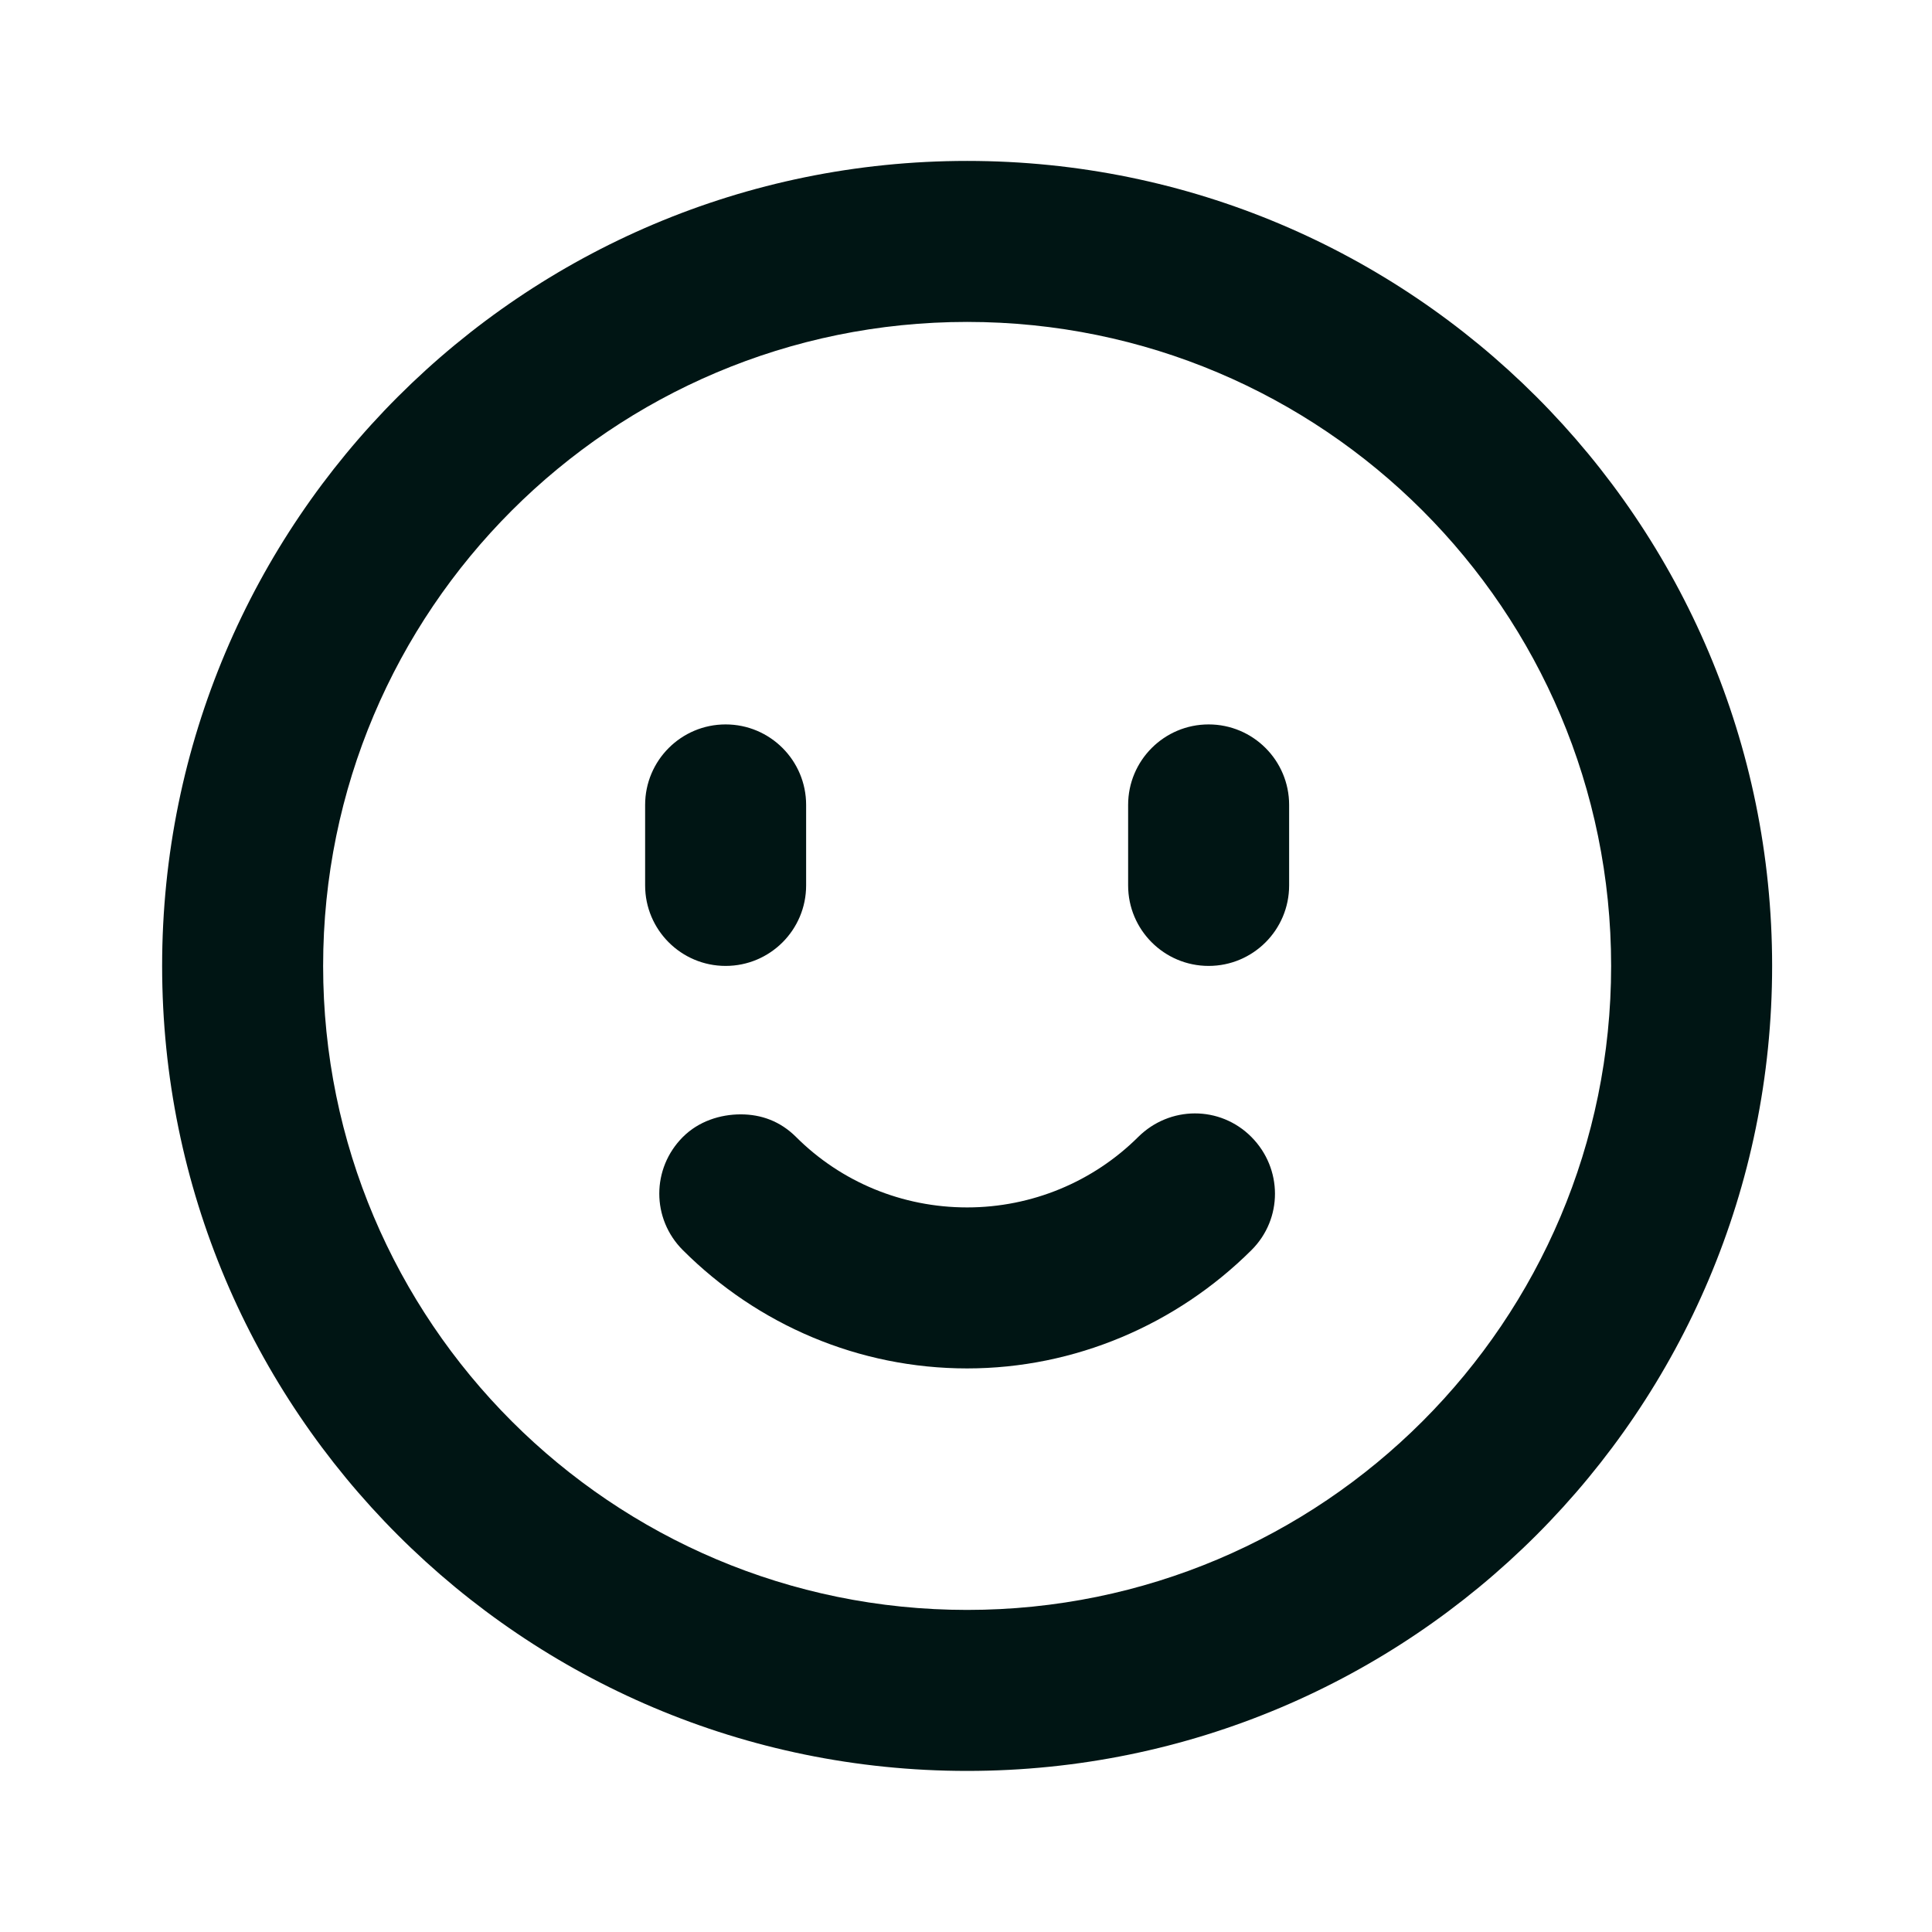 <svg xmlns="http://www.w3.org/2000/svg" width="48" height="48" viewBox="0 0 48 48" fill="none"><path d="M24.028 3.998C12.983 3.998 4.028 12.952 4.028 23.998C4.028 35.044 12.983 43.998 24.028 43.998C35.074 43.998 44.028 35.044 44.028 23.998C44.028 12.952 35.074 3.998 24.028 3.998ZM24.028 7.998C32.865 7.998 40.028 15.162 40.028 23.998C40.028 32.834 32.865 39.998 24.028 39.998C15.192 39.998 8.028 32.834 8.028 23.998C8.028 15.162 15.192 7.998 24.028 7.998ZM18.028 17.998C16.924 17.998 16.028 18.894 16.028 19.998V21.998C16.028 23.102 16.924 23.998 18.028 23.998C19.133 23.998 20.028 23.102 20.028 21.998V19.998C20.028 18.894 19.133 17.998 18.028 17.998ZM30.028 17.998C28.924 17.998 28.028 18.894 28.028 19.998V21.998C28.028 23.102 28.924 23.998 30.028 23.998C31.133 23.998 32.028 23.102 32.028 21.998V19.998C32.028 18.894 31.133 17.998 30.028 17.998ZM18.403 27.686C17.892 27.686 17.356 27.858 16.966 28.248C16.185 29.03 16.184 30.28 16.966 31.06C18.828 32.92 21.343 33.998 24.028 33.998C26.704 33.998 29.231 32.91 31.091 31.06C31.874 30.282 31.869 29.032 31.091 28.248C30.312 27.464 29.062 27.47 28.278 28.248C27.16 29.36 25.637 29.998 24.028 29.998C22.415 29.998 20.897 29.366 19.778 28.248C19.387 27.858 18.915 27.686 18.403 27.686Z" fill="#001514"></path></svg>